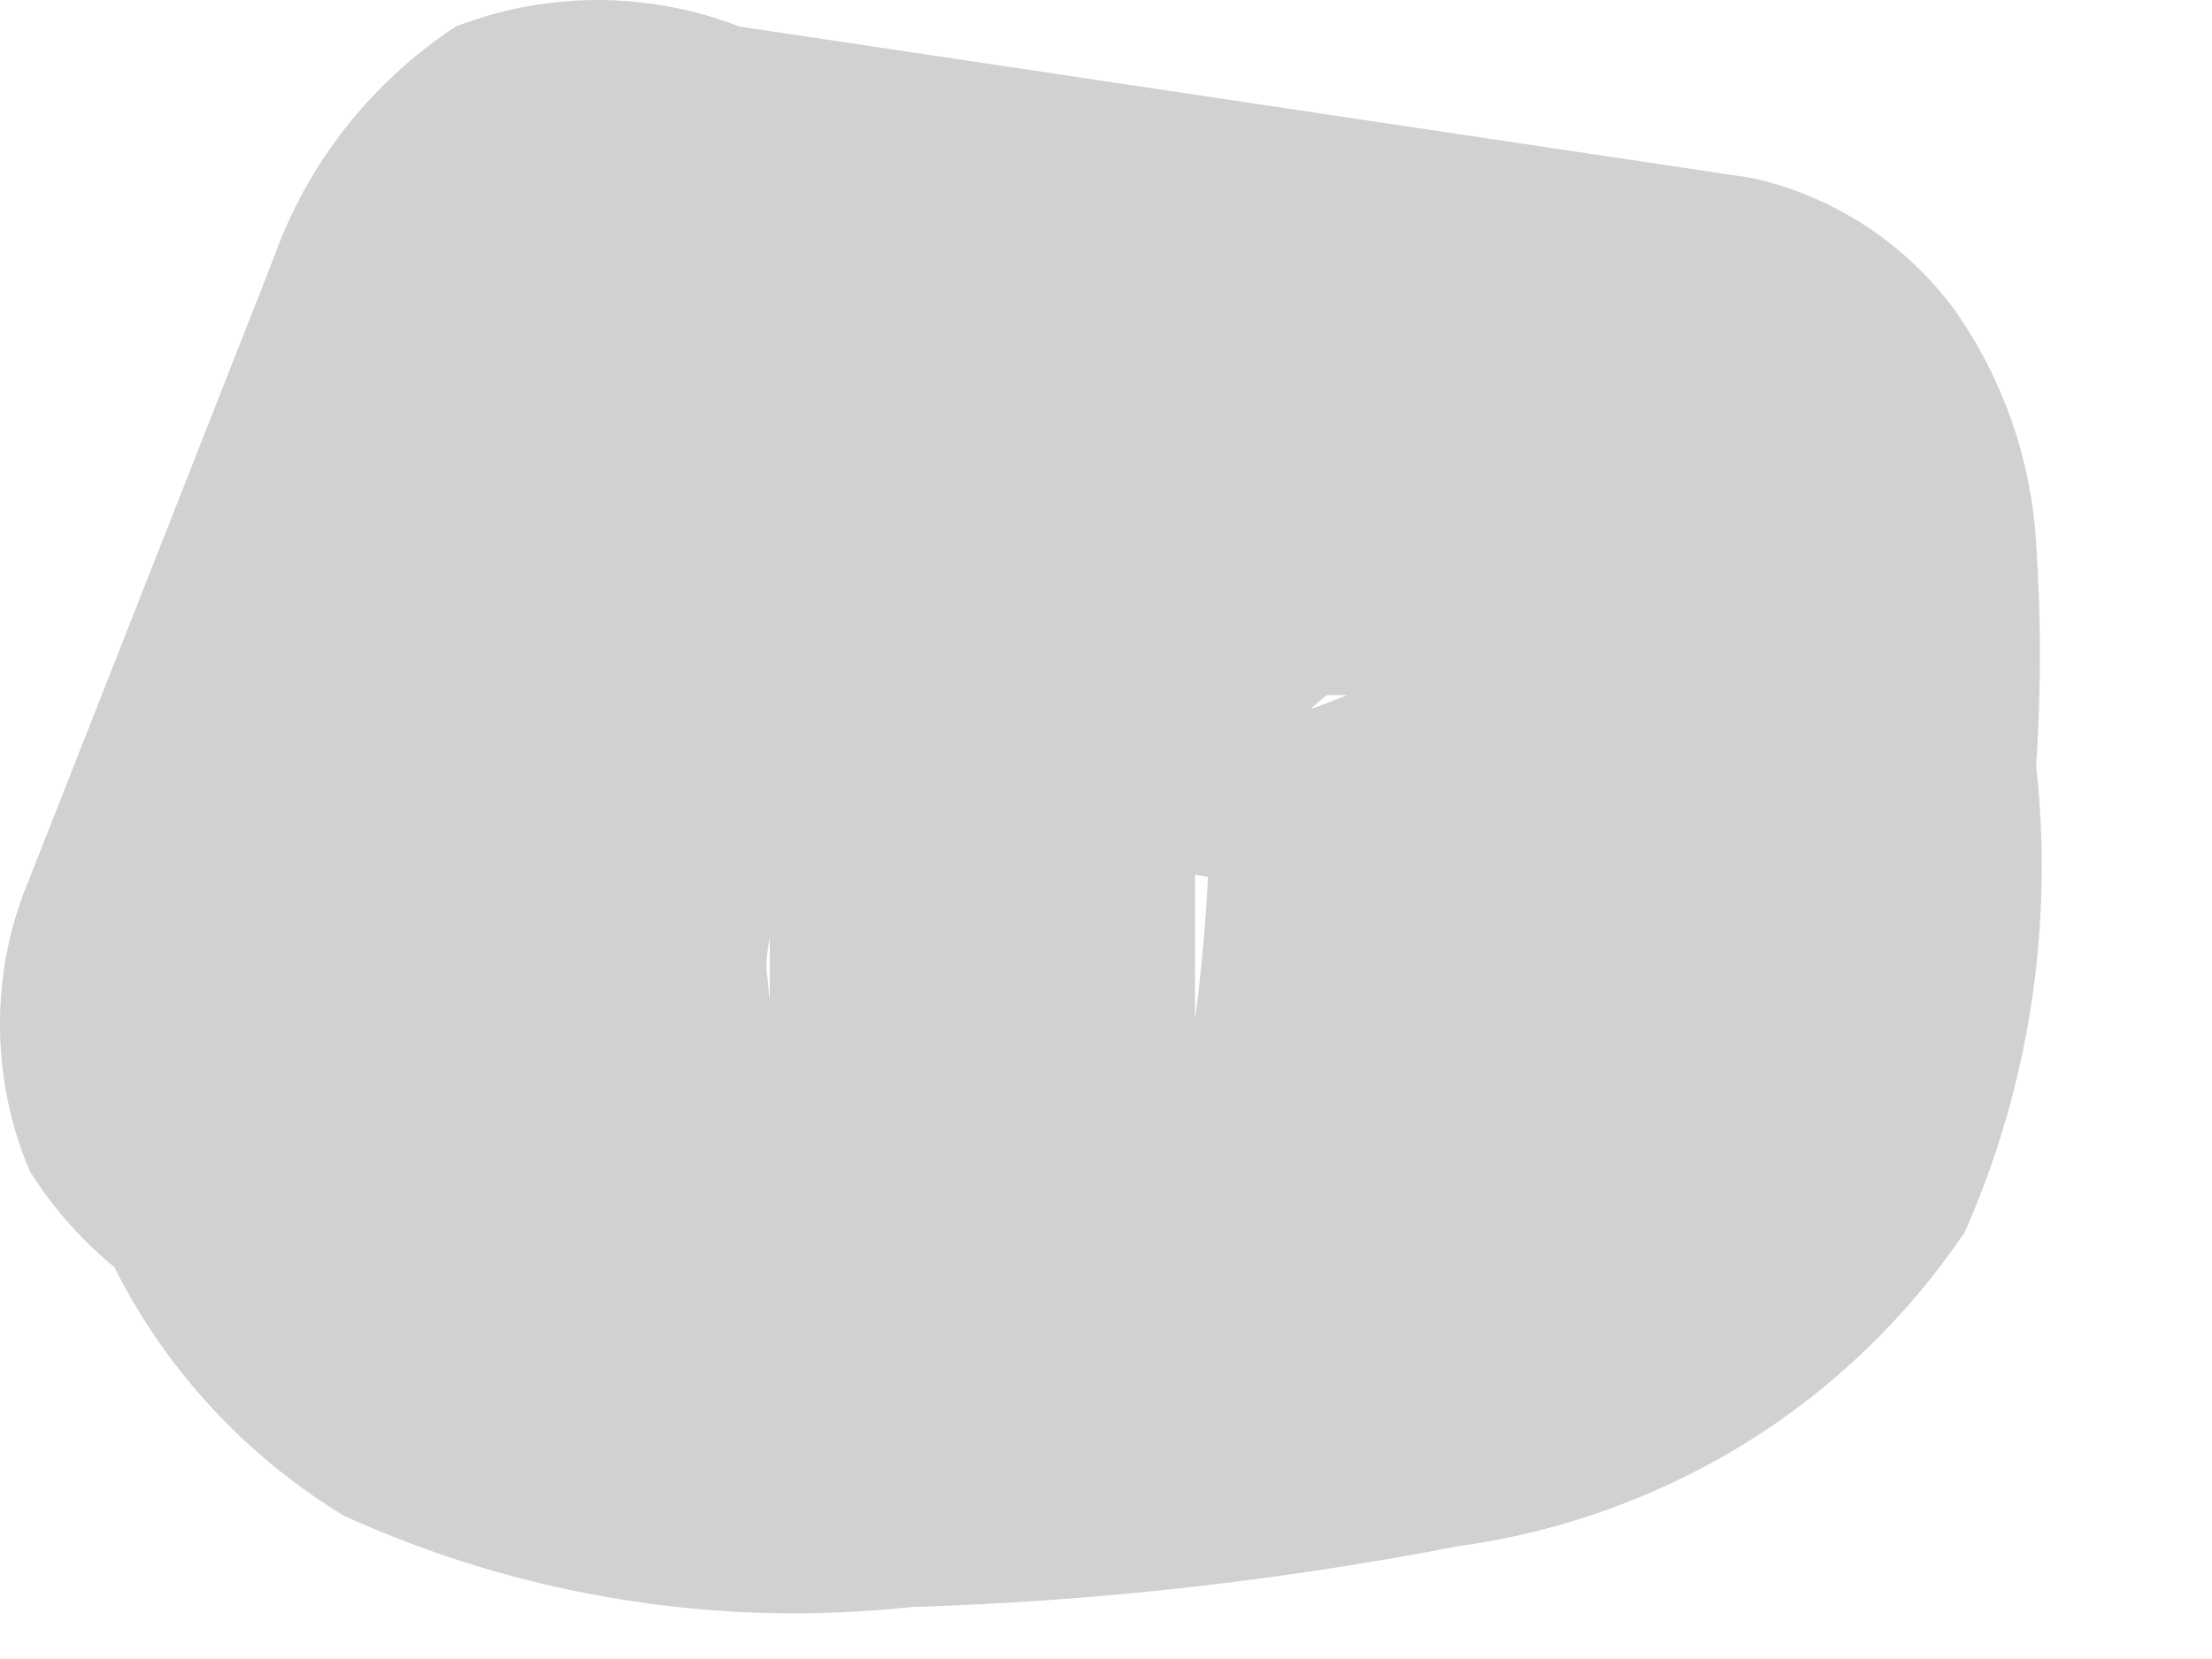 <?xml version="1.0" encoding="utf-8"?>
<svg xmlns="http://www.w3.org/2000/svg" fill="none" height="100%" overflow="visible" preserveAspectRatio="none" style="display: block;" viewBox="0 0 4 3" width="100%">
<path d="M0.091 1.825C0.095 2.01 0.146 2.191 0.239 2.351C0.332 2.511 0.464 2.645 0.622 2.741C0.943 2.887 1.298 2.944 1.648 2.906C1.98 2.896 2.311 2.859 2.637 2.796C2.821 2.771 2.998 2.707 3.156 2.61C3.314 2.512 3.449 2.382 3.553 2.228C3.67 1.963 3.714 1.672 3.682 1.385C3.691 1.251 3.691 1.116 3.682 0.982C3.673 0.831 3.622 0.685 3.535 0.561C3.446 0.44 3.316 0.355 3.169 0.322L1.337 0.048C1.172 -0.016 0.989 -0.016 0.824 0.048C0.671 0.149 0.555 0.296 0.494 0.469L0.054 1.587C0.018 1.671 0 1.761 0 1.852C0 1.943 0.018 2.034 0.054 2.118C0.15 2.271 0.301 2.383 0.476 2.429C0.646 2.5 0.837 2.5 1.007 2.429C1.152 2.333 1.262 2.191 1.318 2.026L1.776 0.909L0.915 1.385L2.656 1.66L2.161 1C2.198 1.28 2.198 1.563 2.161 1.843V1.66V1.495L2.271 1.367L2.399 1.257H2.271H2.436C2.283 1.319 2.123 1.362 1.96 1.385H2.143C1.941 1.385 1.74 1.385 1.52 1.385H1.19H1.08H1.245H1.153L1.282 1.495L1.392 1.642V1.806C1.384 1.77 1.384 1.733 1.392 1.696V1.843C1.392 1.754 1.374 1.666 1.34 1.584C1.306 1.501 1.256 1.427 1.193 1.364C1.13 1.301 1.055 1.251 0.973 1.217C0.891 1.183 0.803 1.165 0.714 1.165C0.548 1.183 0.394 1.259 0.28 1.38C0.166 1.501 0.099 1.658 0.091 1.825Z" fill="#D1D1D1" id="Vector"/>
</svg>